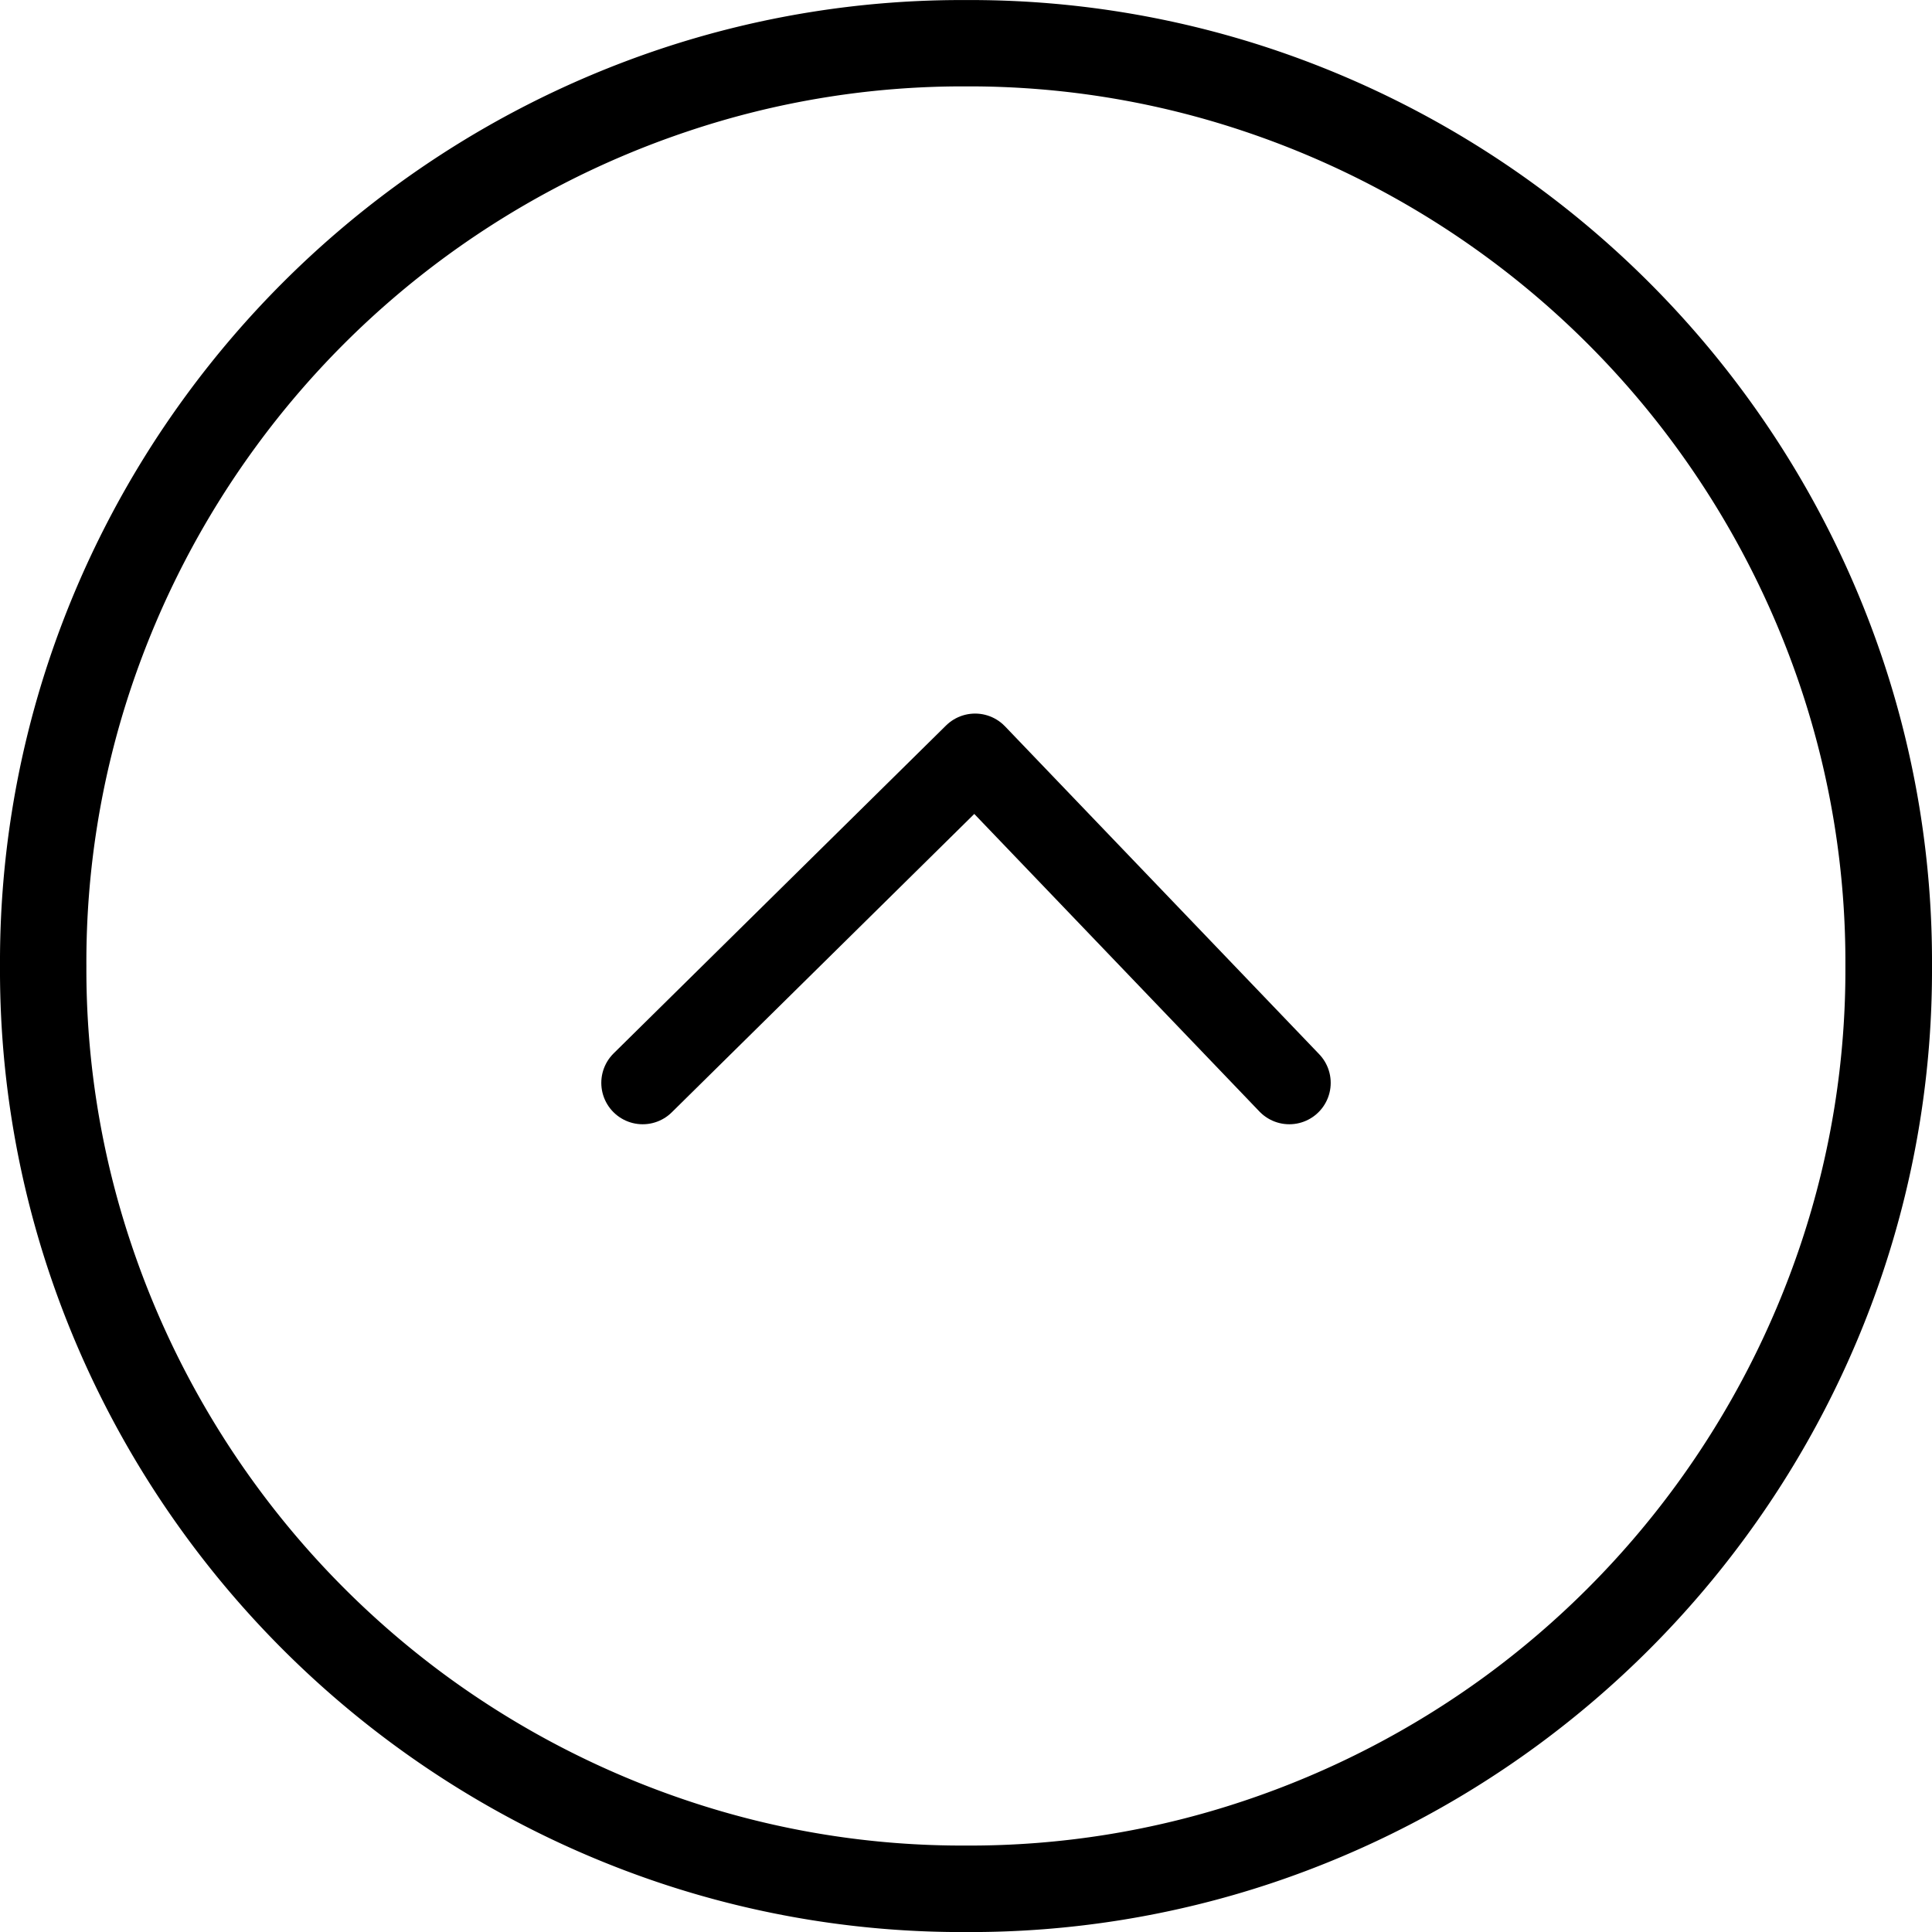 <svg xmlns="http://www.w3.org/2000/svg" xmlns:xlink="http://www.w3.org/1999/xlink" width="35" height="35" viewBox="0 0 35 35"><defs><clipPath id="a"><path d="M35,0H0V-35H35Z" transform="translate(0 35)"/></clipPath></defs><g transform="translate(0 35) rotate(-90)" clip-path="url(#a)"><path d="M14.469,16.143a17,17,0,0,0,4.674-2.417,17.075,17.075,0,0,0,3.685-3.684,17.026,17.026,0,0,0,2.416-4.674A16.745,16.745,0,0,0,26.1,0a16.745,16.745,0,0,0-.857-5.368,17.026,17.026,0,0,0-2.416-4.674,17.075,17.075,0,0,0-3.685-3.684,17,17,0,0,0-4.674-2.417A16.745,16.745,0,0,0,9.1-17a16.745,16.745,0,0,0-5.368.857A17,17,0,0,0-.941-13.726a17.07,17.07,0,0,0-3.684,3.684A17.029,17.029,0,0,0-7.042-5.368,16.745,16.745,0,0,0-7.9,0a16.745,16.745,0,0,0,.857,5.368,17.029,17.029,0,0,0,2.417,4.674A17.07,17.07,0,0,0-.941,13.726a17,17,0,0,0,4.674,2.417A16.745,16.745,0,0,0,9.1,17a16.745,16.745,0,0,0,5.368-.857M3.915,15.6A16.519,16.519,0,0,1-.6,13.267,16.474,16.474,0,0,1-4.166,9.706,16.514,16.514,0,0,1-6.5,5.187,16.133,16.133,0,0,1-7.333,0,16.133,16.133,0,0,1-6.5-5.187,16.514,16.514,0,0,1-4.166-9.706,16.474,16.474,0,0,1-.6-13.267,16.519,16.519,0,0,1,3.915-15.6,16.123,16.123,0,0,1,9.1-16.435a16.133,16.133,0,0,1,5.187.831,16.514,16.514,0,0,1,4.519,2.337,16.43,16.43,0,0,1,3.561,3.561A16.514,16.514,0,0,1,24.7-5.187,16.133,16.133,0,0,1,25.536,0,16.133,16.133,0,0,1,24.7,5.187a16.514,16.514,0,0,1-2.337,4.519A16.43,16.43,0,0,1,18.8,13.267,16.514,16.514,0,0,1,14.288,15.6a16.133,16.133,0,0,1-5.187.831A16.123,16.123,0,0,1,3.915,15.6" transform="translate(8.399 17.5)"/><path d="M14.469,16.143a17,17,0,0,0,4.674-2.417,17.075,17.075,0,0,0,3.685-3.684,17.026,17.026,0,0,0,2.416-4.674A16.745,16.745,0,0,0,26.1,0a16.745,16.745,0,0,0-.857-5.368,17.026,17.026,0,0,0-2.416-4.674,17.075,17.075,0,0,0-3.685-3.684,17,17,0,0,0-4.674-2.417A16.745,16.745,0,0,0,9.1-17a16.745,16.745,0,0,0-5.368.857A17,17,0,0,0-.941-13.726a17.07,17.07,0,0,0-3.684,3.684A17.029,17.029,0,0,0-7.042-5.368,16.745,16.745,0,0,0-7.9,0a16.745,16.745,0,0,0,.857,5.368,17.029,17.029,0,0,0,2.417,4.674A17.07,17.07,0,0,0-.941,13.726a17,17,0,0,0,4.674,2.417A16.745,16.745,0,0,0,9.1,17a16.745,16.745,0,0,0,5.369-.857ZM3.915,15.6A16.519,16.519,0,0,1-.6,13.267,16.474,16.474,0,0,1-4.166,9.706,16.514,16.514,0,0,1-6.5,5.187,16.133,16.133,0,0,1-7.333,0,16.133,16.133,0,0,1-6.5-5.187,16.514,16.514,0,0,1-4.166-9.706,16.474,16.474,0,0,1-.6-13.267,16.519,16.519,0,0,1,3.915-15.6,16.123,16.123,0,0,1,9.1-16.435a16.133,16.133,0,0,1,5.187.831,16.514,16.514,0,0,1,4.519,2.337,16.43,16.43,0,0,1,3.561,3.561A16.514,16.514,0,0,1,24.7-5.187,16.133,16.133,0,0,1,25.536,0,16.133,16.133,0,0,1,24.7,5.187a16.514,16.514,0,0,1-2.337,4.519A16.43,16.43,0,0,1,18.8,13.267,16.514,16.514,0,0,1,14.288,15.6a16.133,16.133,0,0,1-5.187.831A16.123,16.123,0,0,1,3.915,15.6Z" transform="translate(8.399 17.5)" fill="none" stroke="#000" stroke-width="1"/><path d="M18.232,9.507l5.94,6.022-5.94,5.692" transform="translate(-2.849 2.136)" fill="none" stroke="#000" stroke-linecap="round" stroke-linejoin="round" stroke-width="1.5"/></g></svg>